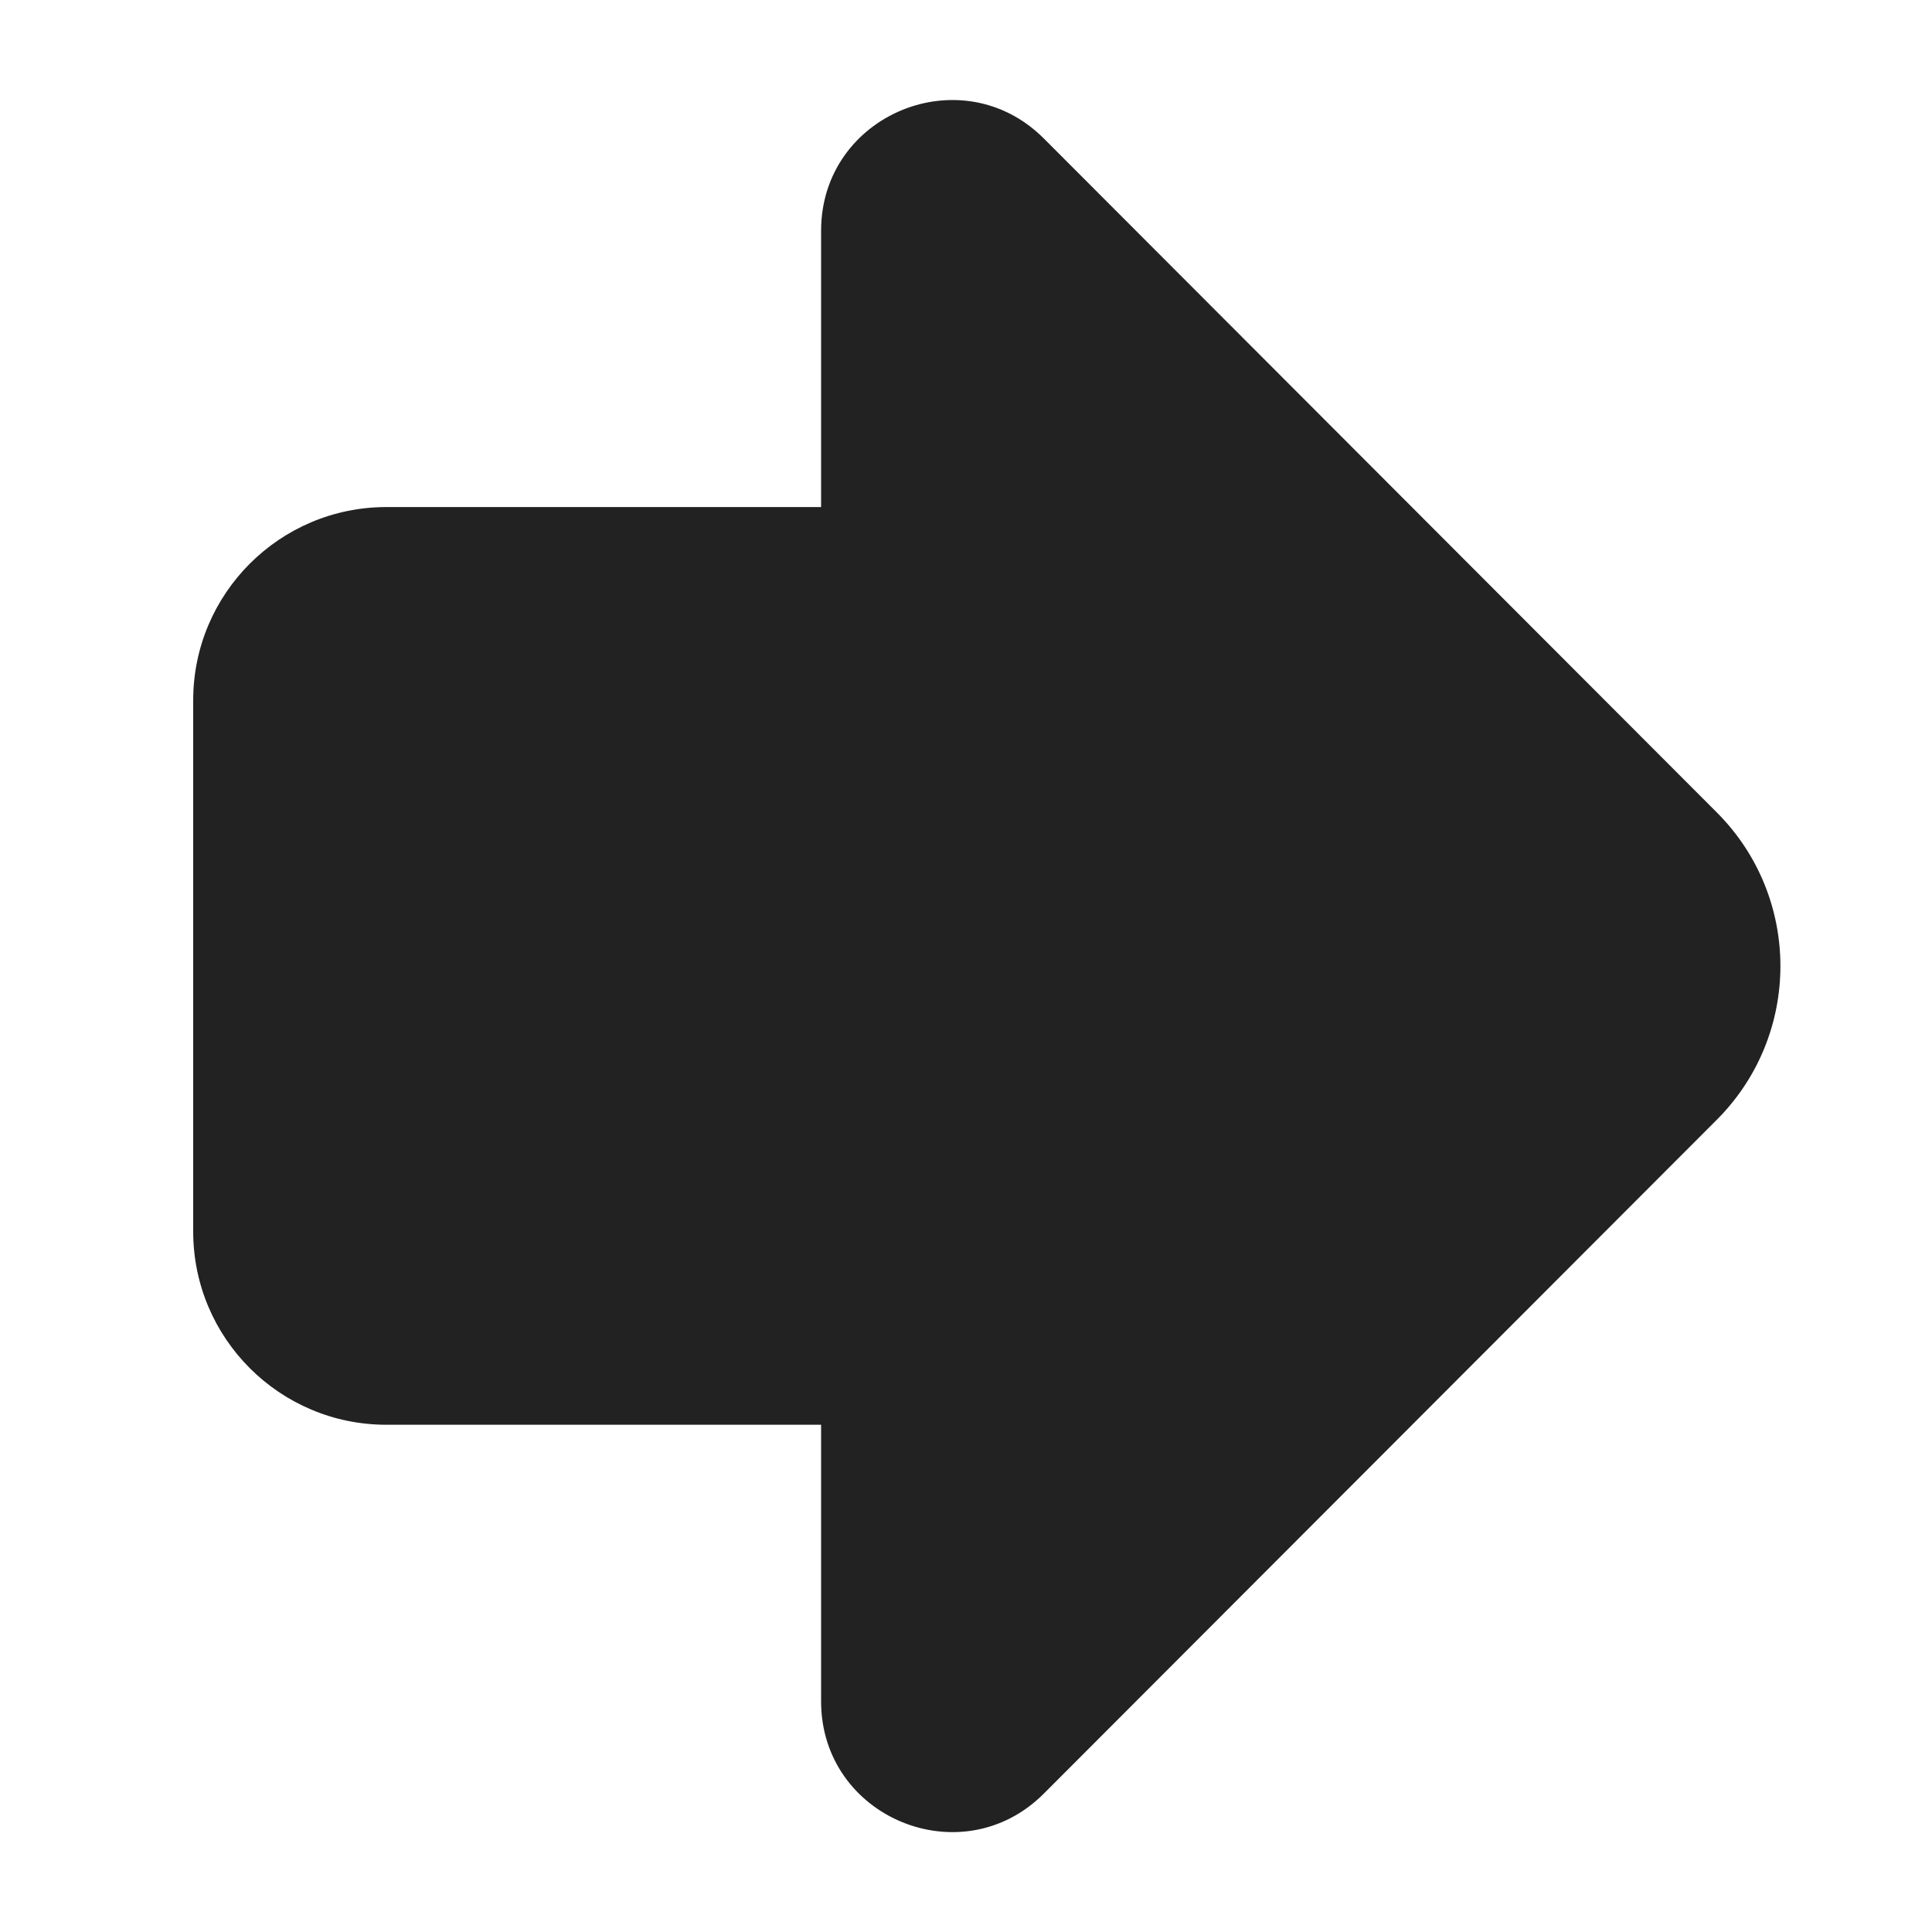 <svg width="20" height="20" viewBox="0 0 20 20" fill="none" xmlns="http://www.w3.org/2000/svg">
<path d="M17.773 8.411C18.65 9.289 18.65 10.712 17.773 11.591L10.806 18.567C9.956 19.419 8.5 18.816 8.5 17.613V14.749H4C2.896 14.749 2 13.854 2 12.749L2 7.249C2 6.145 2.896 5.249 4 5.249L8.5 5.249V2.388C8.5 1.185 9.956 0.583 10.806 1.434L17.773 8.411Z" fill="#222222"/>
</svg>
